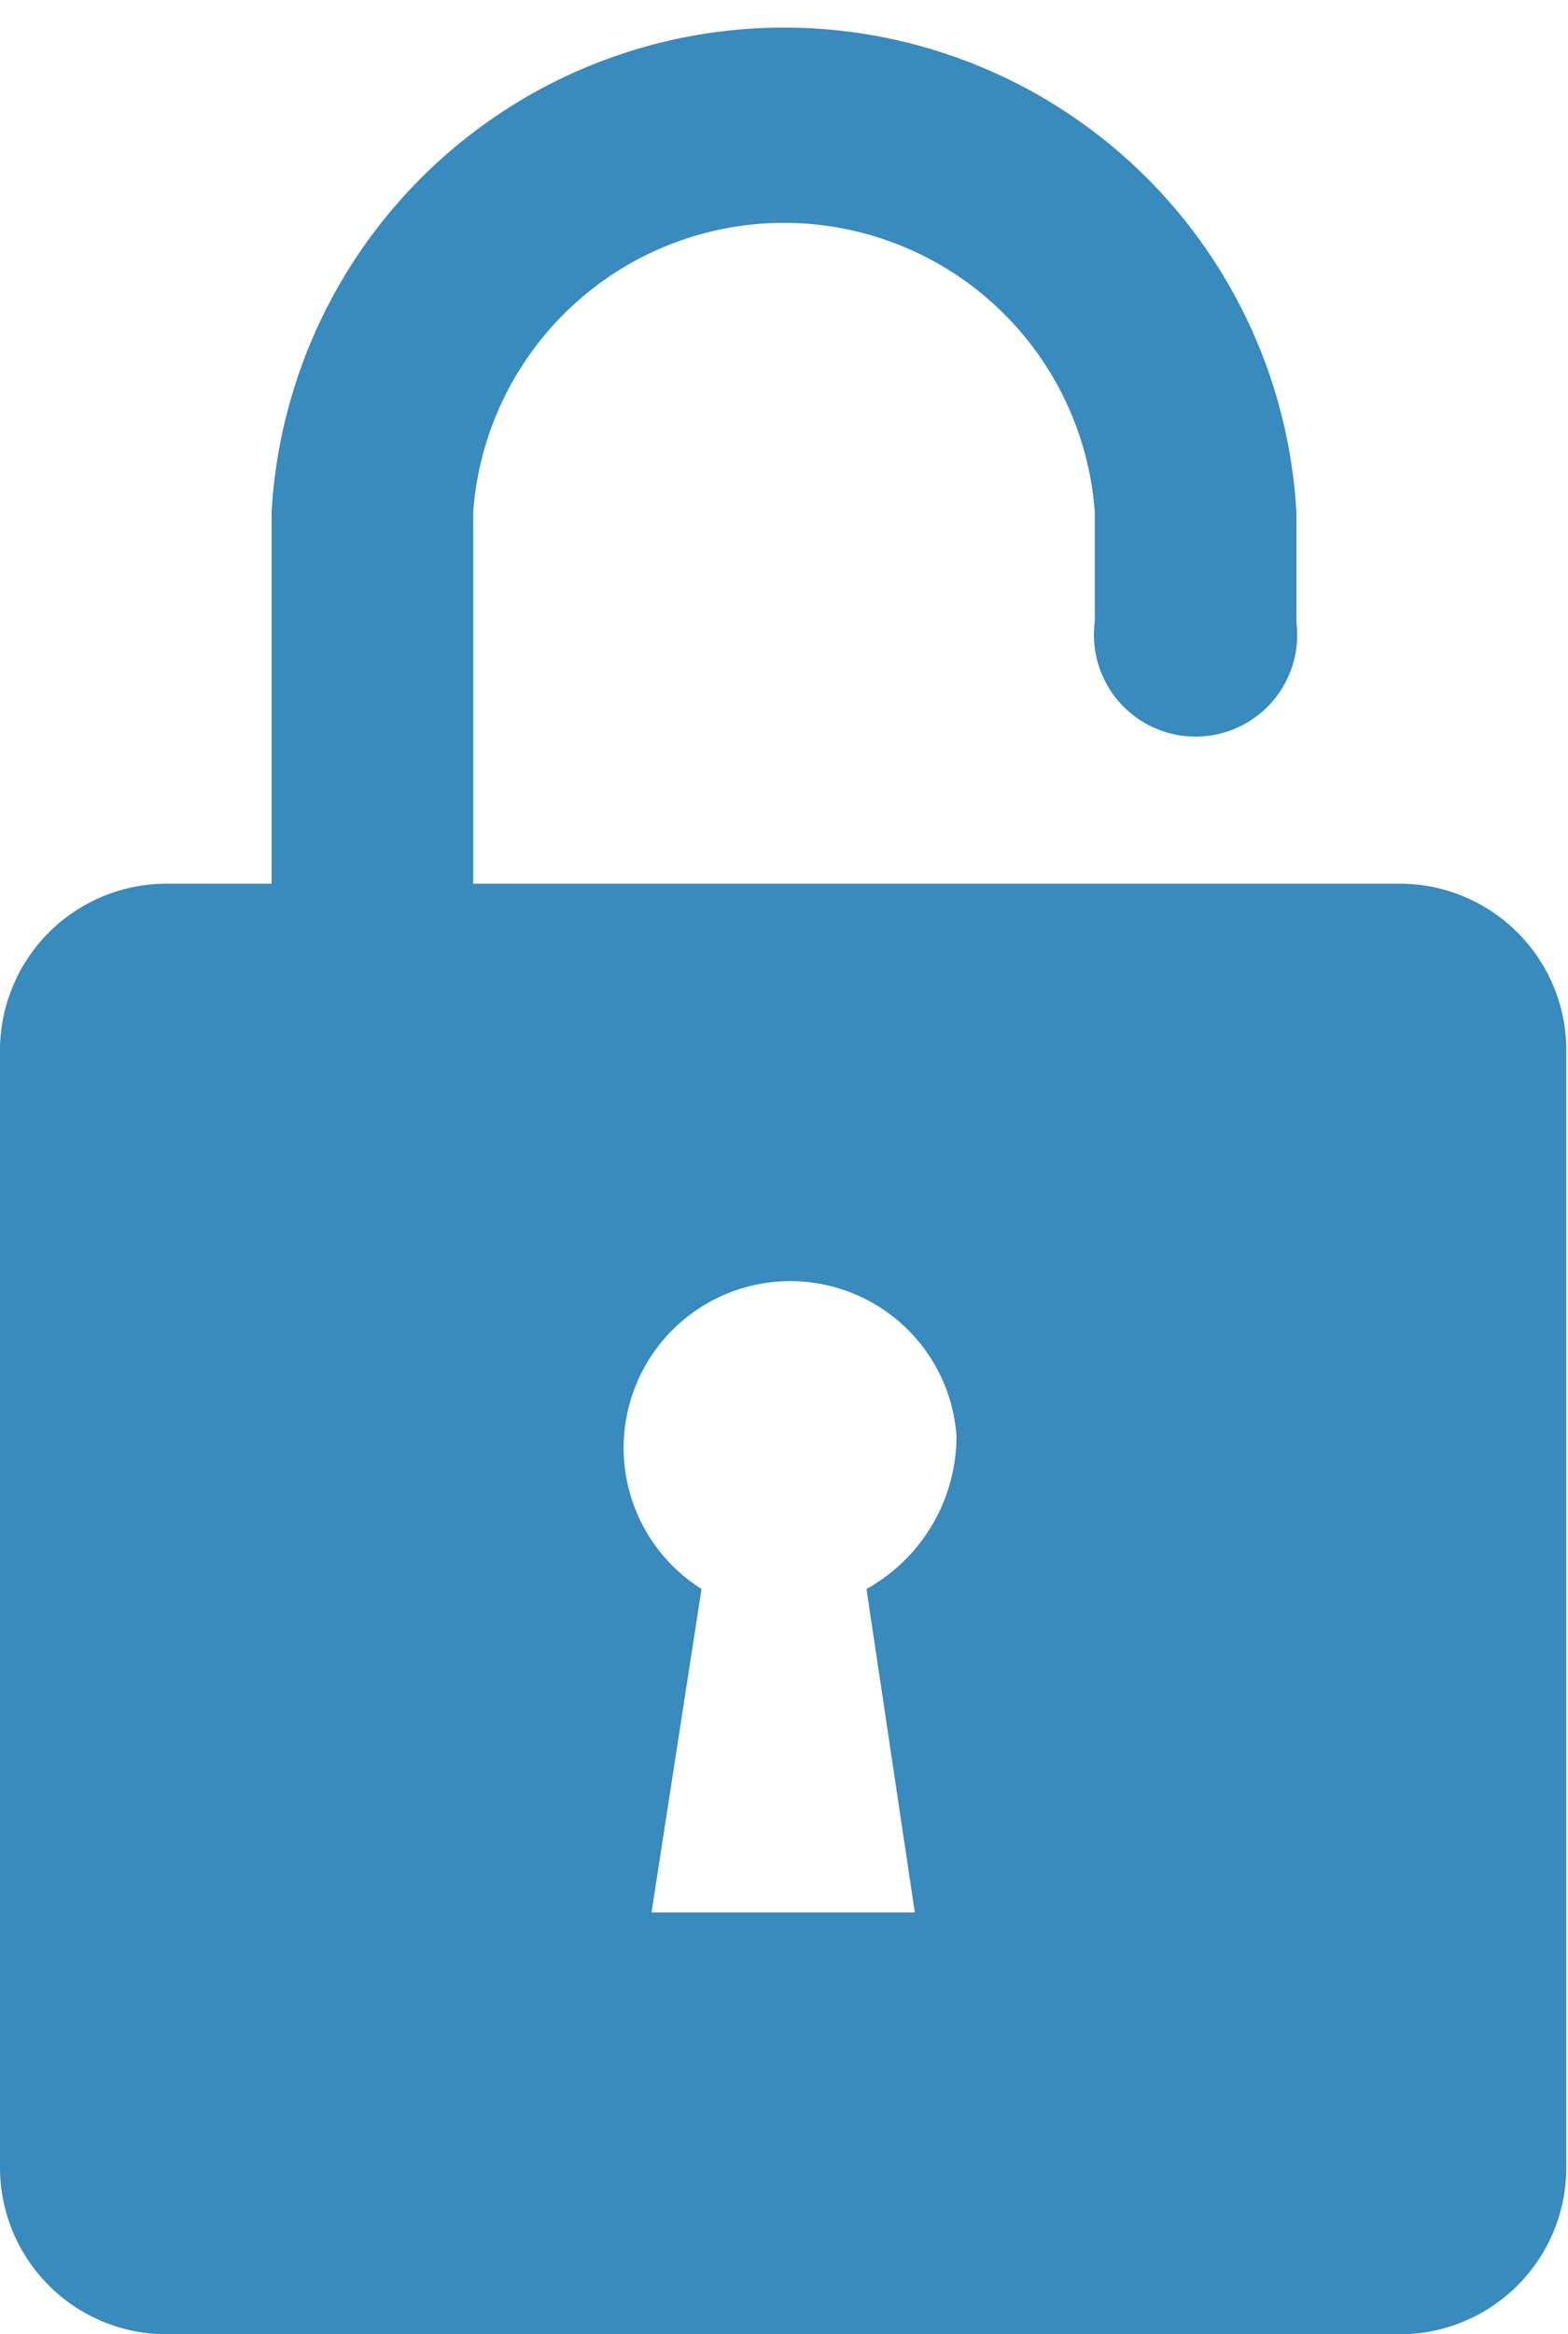 <svg xmlns="http://www.w3.org/2000/svg" viewBox="0 0 9.41 14"><defs><style>.cls-1{fill:#398abd;}</style></defs><title>PasswordLight_Five9</title><g id="Layer_2" data-name="Layer 2"><g id="Login1"><path class="cls-1" d="M8.4,5.3H2.84V3.07a1.87,1.87,0,0,1,3.73,0v.66a.61.61,0,1,0,1.21,0V3.07a3.08,3.08,0,0,0-6.15,0V5.3H1a1,1,0,0,0-1,1V13a1,1,0,0,0,1,1H8.4a1,1,0,0,0,1-1V6.31A1,1,0,0,0,8.4,5.3ZM5.49,11.47H3.91l.3-1.94a1,1,0,1,1,1.53-.92,1.05,1.05,0,0,1-.54.92Z"/></g></g></svg>
